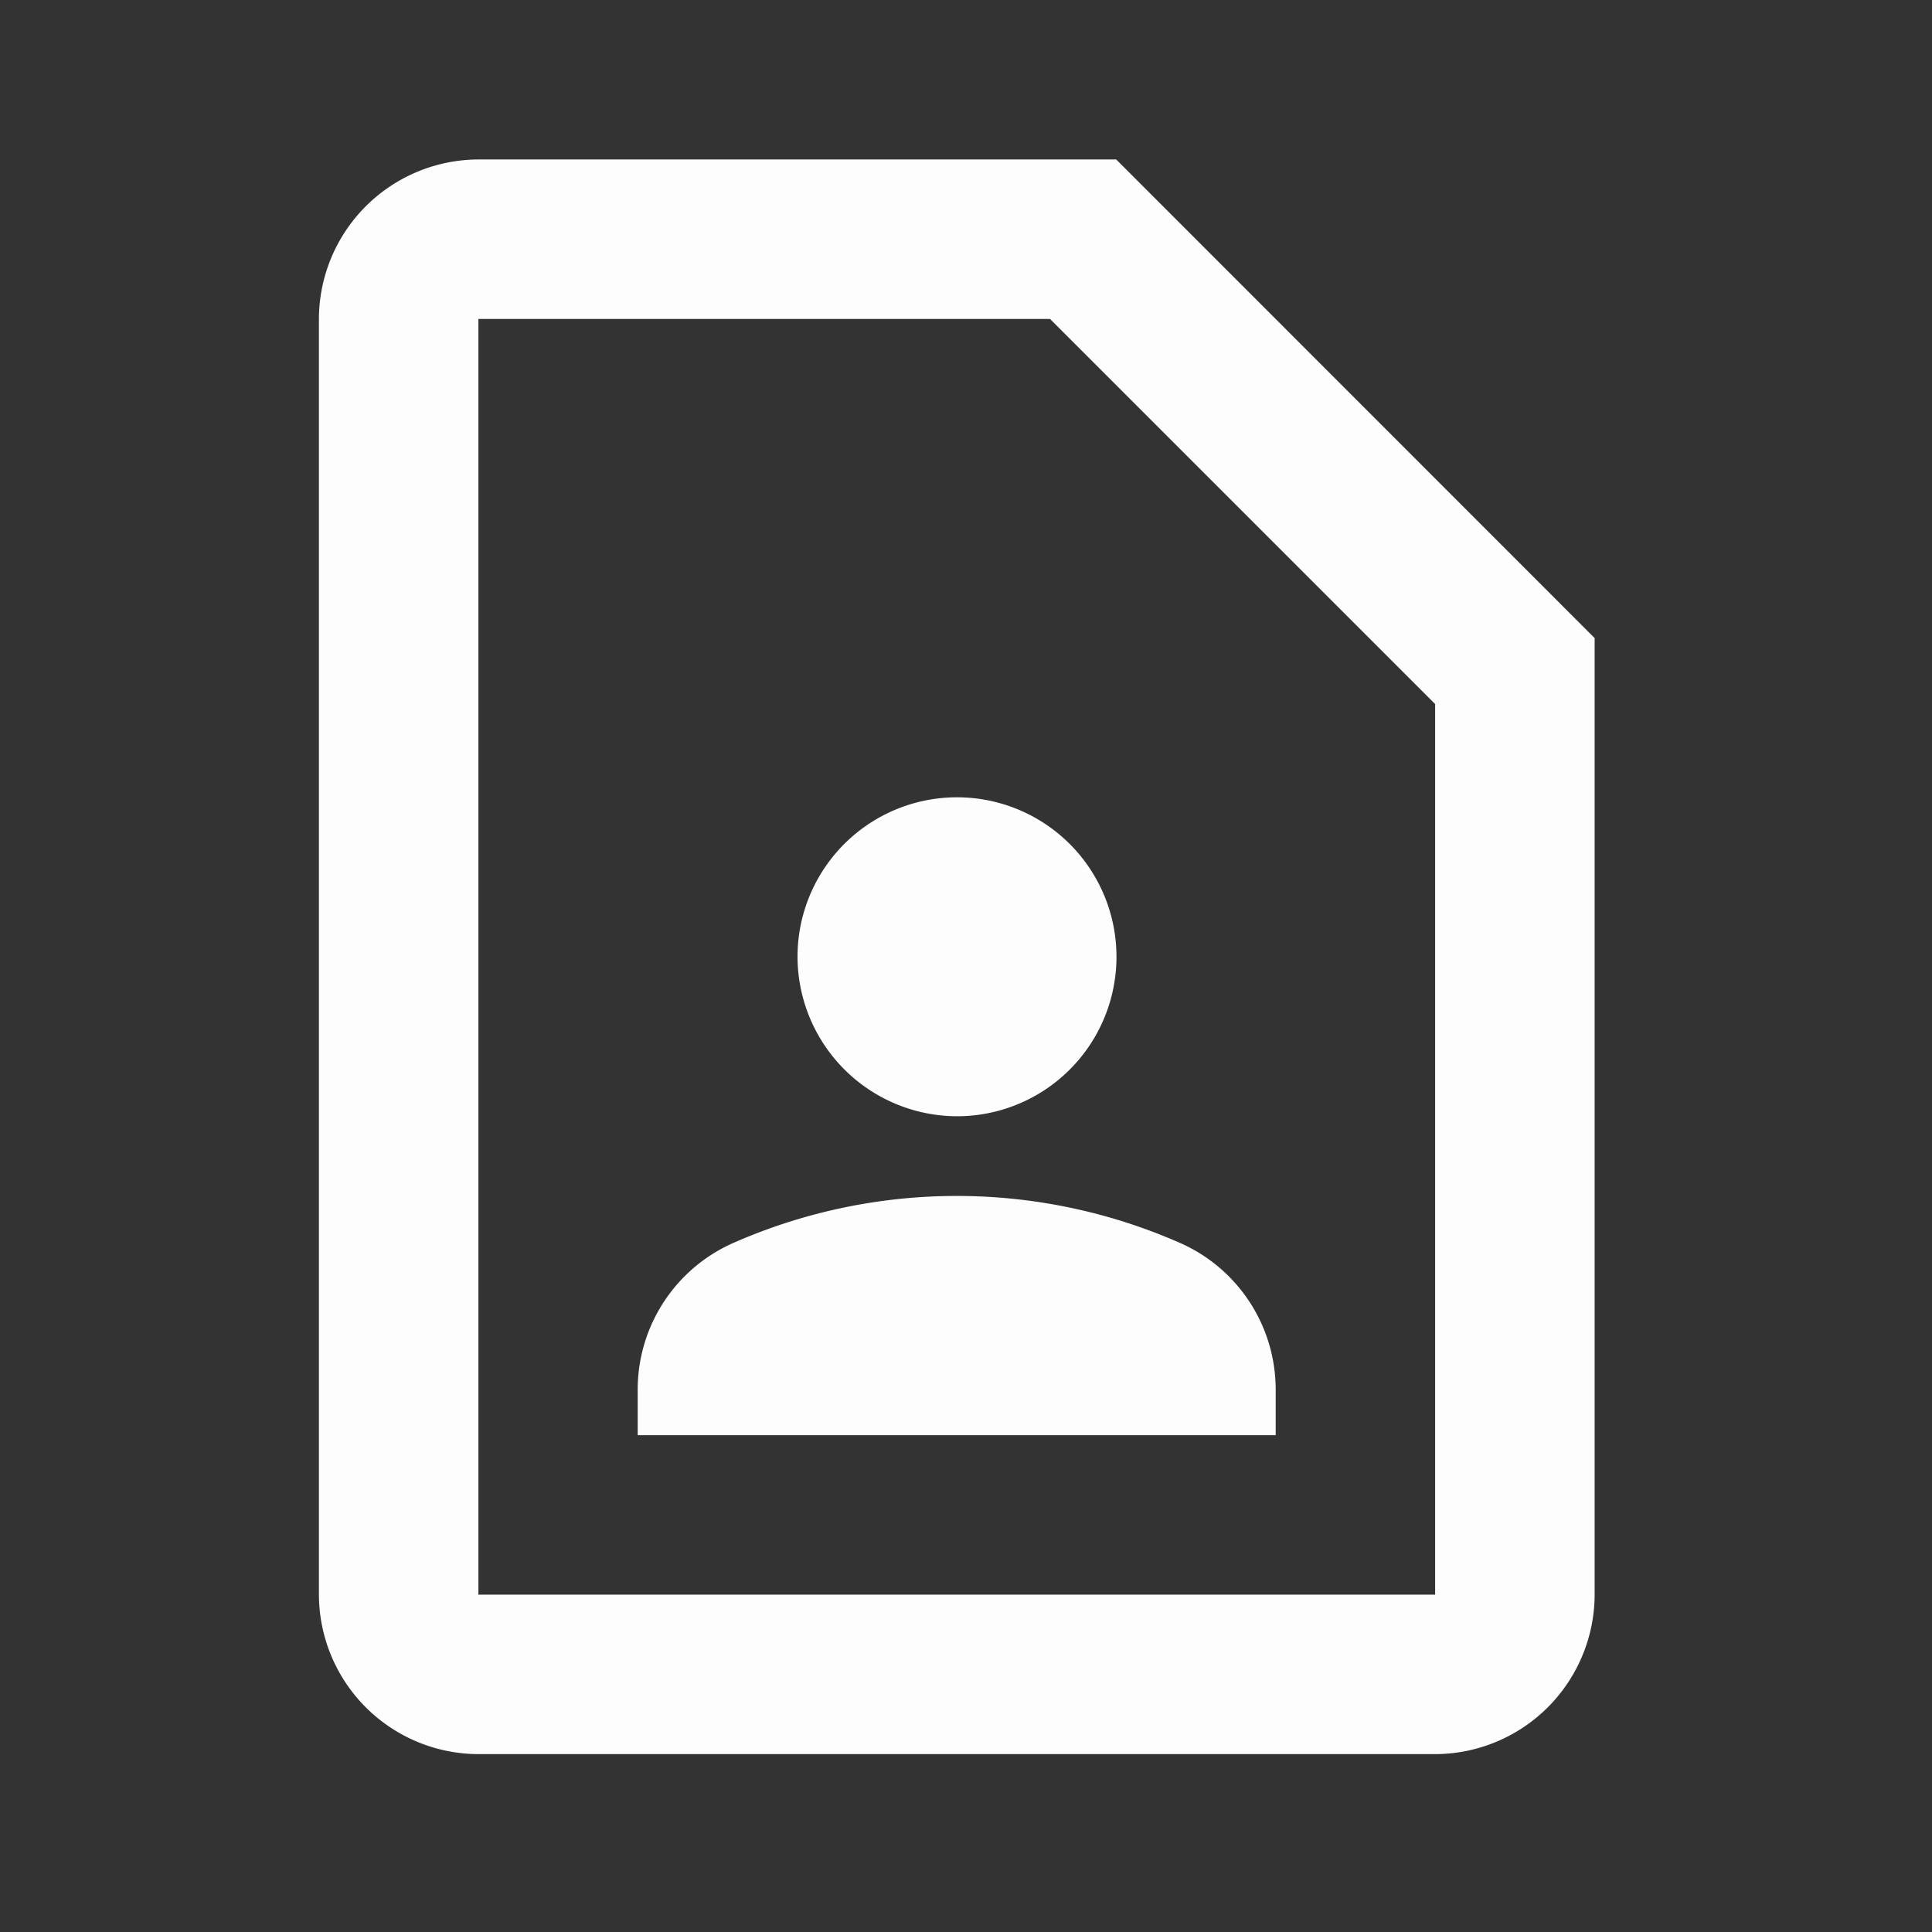 <svg id="contact_page-black-18dp" xmlns="http://www.w3.org/2000/svg" width="44" height="44" viewBox="0 0 44 44">
    <rect x="0" y="0" width="44" height="44" fill="#333333" stroke="none"/>
    <rect id="Rectangle_27" data-name="Rectangle 27" width="44" height="44" fill="none"/>
    <path id="Path_16" data-name="Path 16" d="M20.651,5.632l8.77,8.77V34.685H7.632V5.632h13.02M22.158,2H7.632A3.642,3.642,0,0,0,4,5.632V34.685a3.642,3.642,0,0,0,3.632,3.632h21.79a3.642,3.642,0,0,0,3.632-3.632V12.9L22.158,2ZM18.527,23.79A3.632,3.632,0,1,0,14.9,20.158,3.642,3.642,0,0,0,18.527,23.79Zm7.263,6.228a3.651,3.651,0,0,0-2.215-3.359,12.624,12.624,0,0,0-10.1,0,3.651,3.651,0,0,0-2.215,3.359v1.035H25.79Z" transform="translate(3.263 1.632)" fill="#fdfdfd"/>
</svg>
